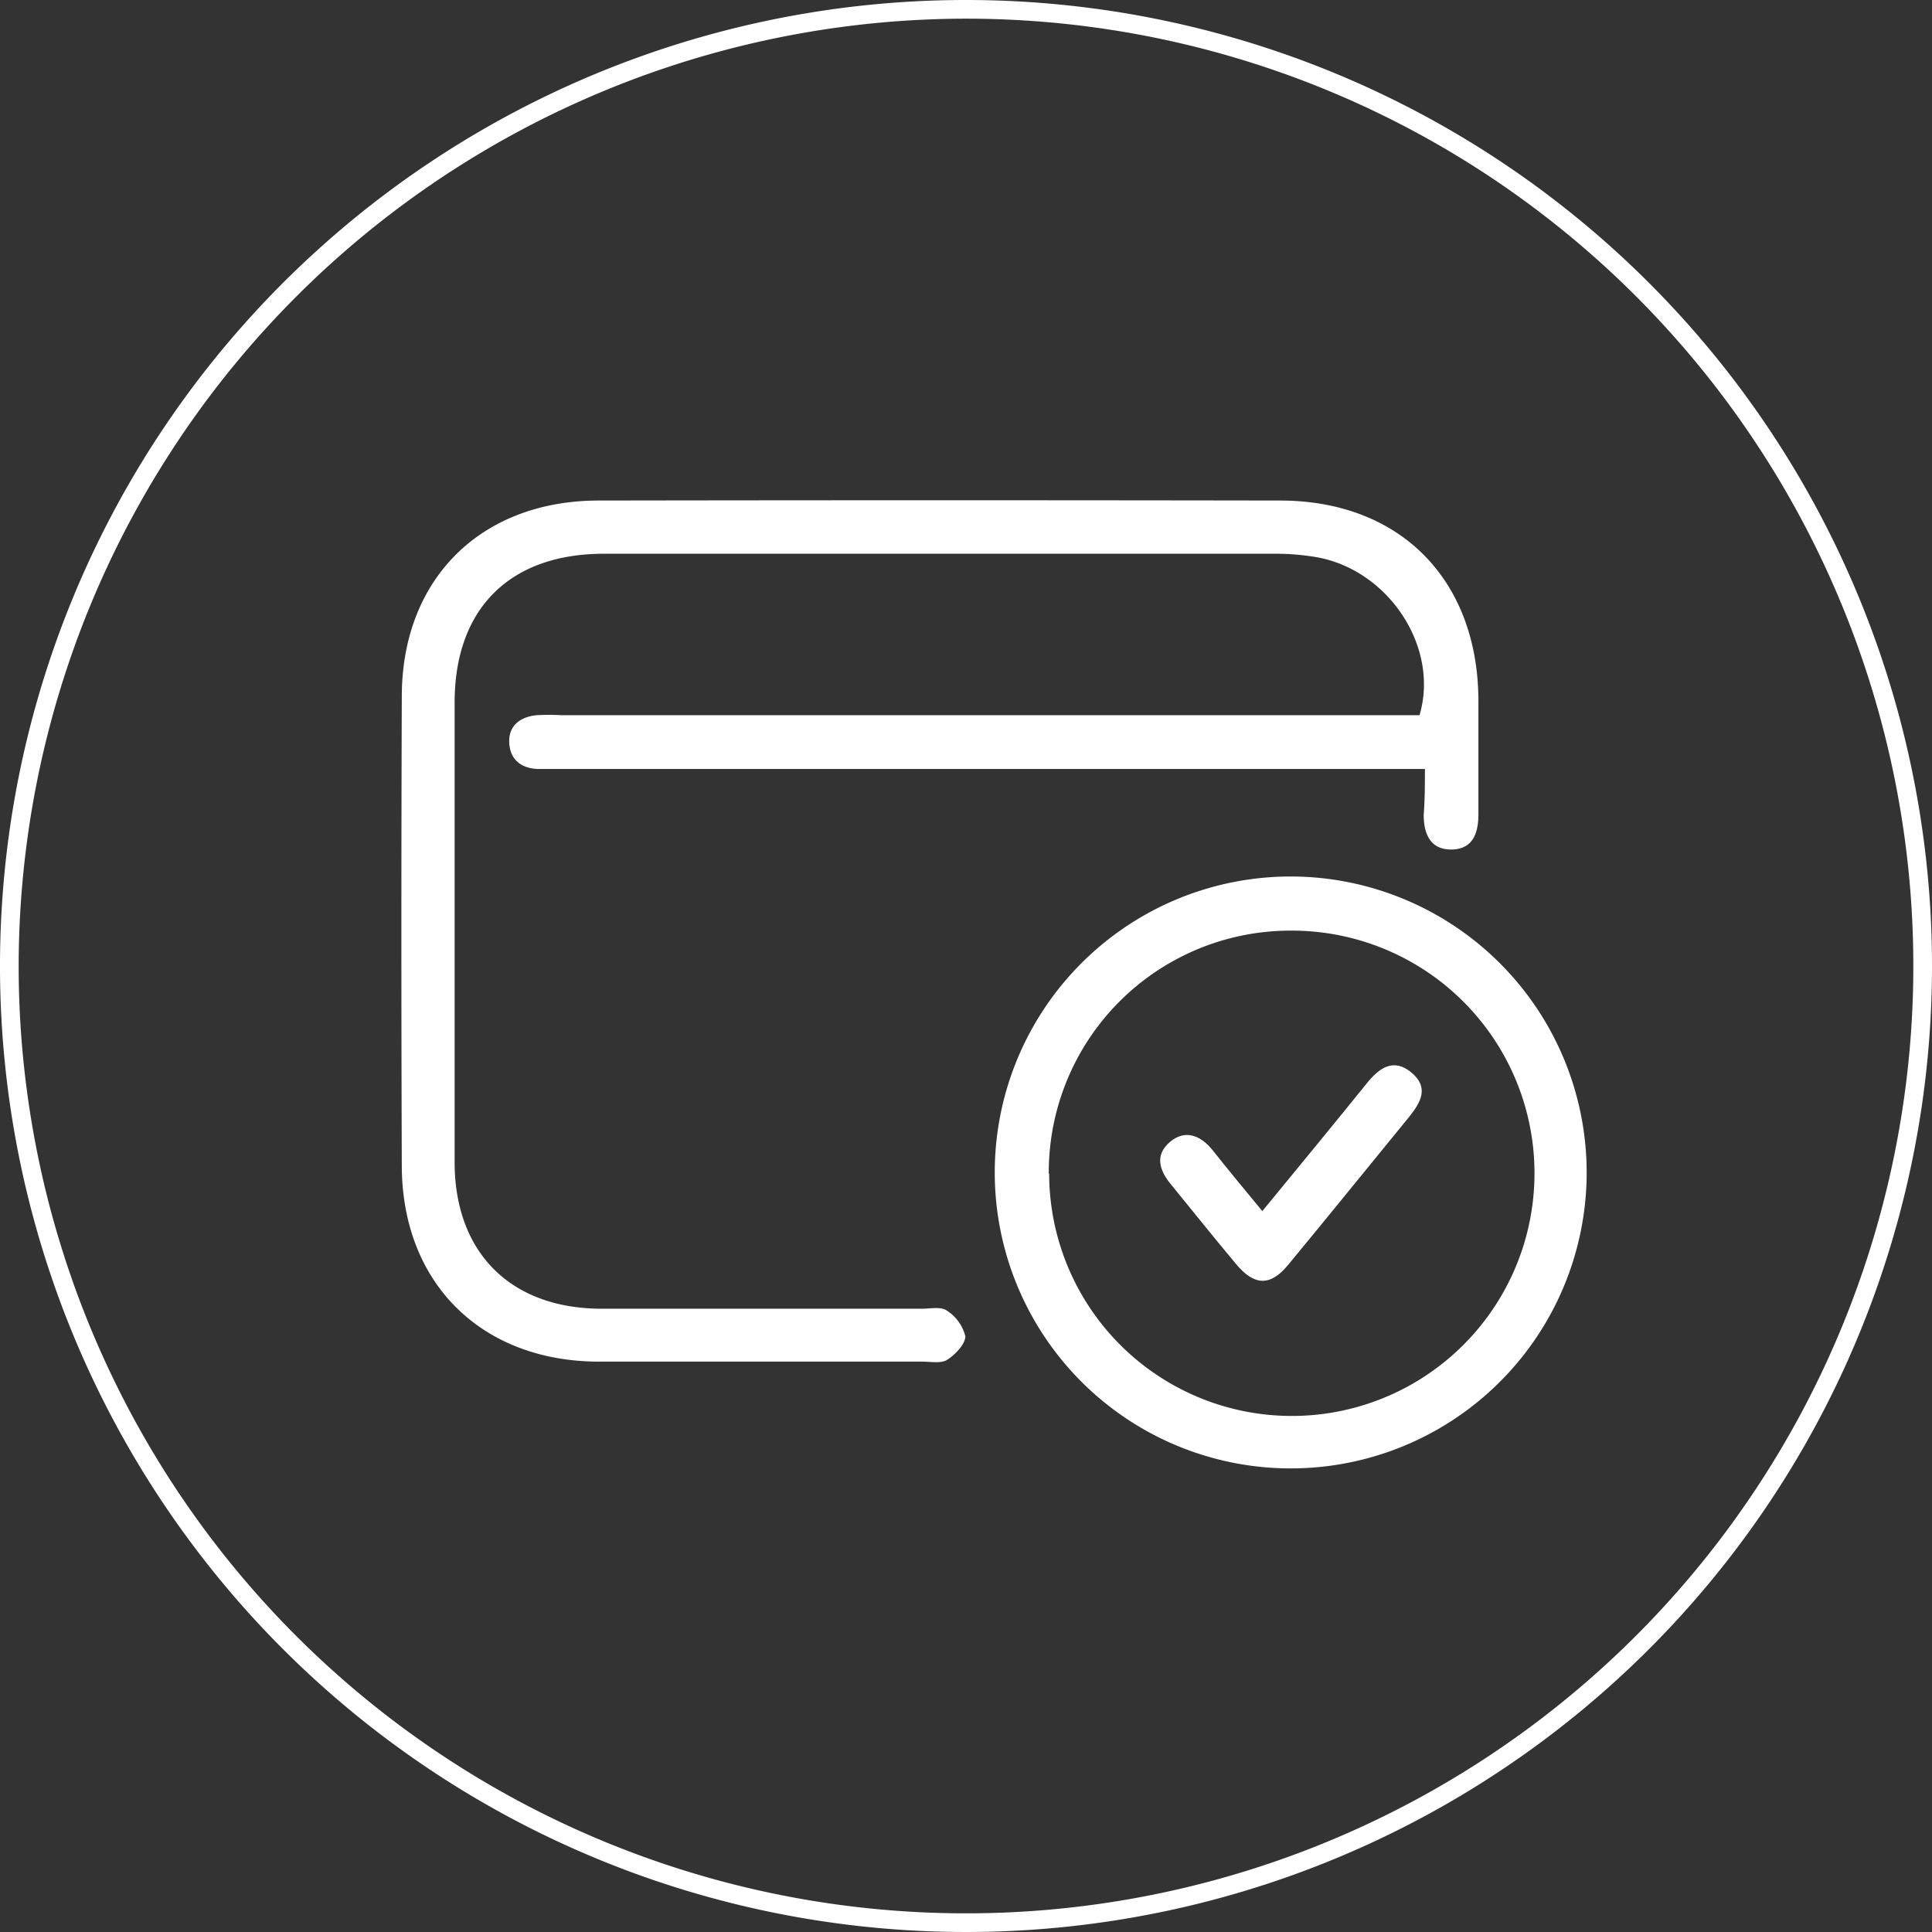 <svg xmlns="http://www.w3.org/2000/svg" viewBox="0 0 207 207"><rect x="0" y="0" width="207" height="207" fill="#333333" stroke="none"/><defs><style>.cls-1{fill:#fff;}</style></defs><g id="Capa_2" data-name="Capa 2"><g id="Capa_1-2" data-name="Capa 1"><path class="cls-1" d="M103.5,2A101.5,101.5,0,1,1,2,103.5,101.61,101.61,0,0,1,103.5,2m0-2A103.5,103.5,0,1,0,207,103.5,103.5,103.5,0,0,0,103.5,0Z"/><path class="cls-1" d="M152.67,82.39H60c-.82,0-1.63,0-2.44,0-1.79-.1-2.93-1.05-3-2.85s1.19-2.73,2.91-2.91a24.51,24.51,0,0,1,2.71,0h91.91c2.14-7.19-3.18-15.42-10.85-16.9a26.14,26.14,0,0,0-4.84-.4q-35.85,0-71.69,0c-10.08,0-16,5.87-16,15.94q0,24.63,0,49.24c0,9.7,6,15.69,15.72,15.71,11.45,0,22.9,0,34.35,0,.9,0,2-.25,2.65.19a4.57,4.57,0,0,1,2,2.77c0,.82-1.07,1.95-1.94,2.51-.66.42-1.75.2-2.65.2-11.55,0-23.09,0-34.63,0-12.61,0-21.11-8.39-21.16-20.94q-.09-25.17,0-50.32c0-12.6,8.48-21,21.1-21q36.53-.06,73,0c12.88,0,21.22,8.51,21.25,21.44,0,4.06,0,8.12,0,12.18,0,2-.58,3.73-2.86,3.77s-3-1.67-3-3.7C152.66,85.75,152.67,84.23,152.67,82.39Z"/><path class="cls-1" d="M170,125.71a31.71,31.71,0,1,1-31.52-31.8A31.74,31.74,0,0,1,170,125.71Zm-57.59.05A26,26,0,1,0,138.2,99.71,25.9,25.9,0,0,0,112.37,125.76Z"/><path class="cls-1" d="M135.25,129.76c3.91-4.77,7.58-9.21,11.2-13.7,1.35-1.67,2.87-2.73,4.78-1.14s1,3.18-.23,4.72c-4.34,5.3-8.64,10.63-13,15.9-1.9,2.29-3.6,2.24-5.55-.09-2.37-2.83-4.68-5.71-7-8.56-1.23-1.49-1.75-3.11-.12-4.52s3.31-.73,4.61.88C131.58,125.34,133.31,127.4,135.25,129.76Z"/></g></g></svg>